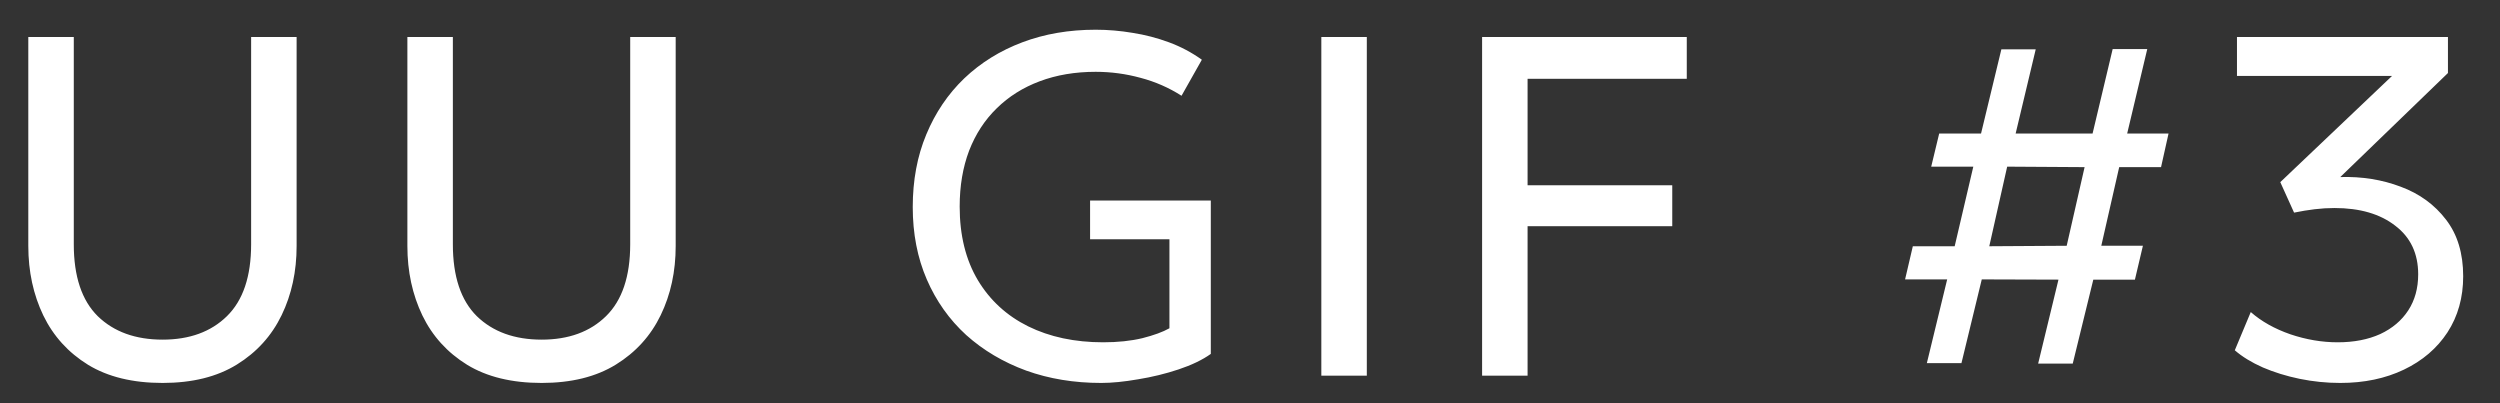 <?xml version="1.0" encoding="UTF-8"?> <svg xmlns="http://www.w3.org/2000/svg" width="62" height="10" viewBox="0 0 62 10" fill="none"><rect x="0" y="0" width="62" height="10" fill="#333333" stroke="none"/><path d="M4.032 9.497C3.292 9.497 2.676 9.347 2.184 9.047C1.692 8.743 1.322 8.335 1.074 7.823C0.826 7.307 0.702 6.733 0.702 6.101V0.917H1.83V6.059C1.83 6.855 2.028 7.449 2.424 7.841C2.824 8.229 3.36 8.423 4.032 8.423C4.7 8.423 5.232 8.229 5.628 7.841C6.028 7.449 6.228 6.855 6.228 6.059V0.917H7.356V6.101C7.356 6.733 7.232 7.305 6.984 7.817C6.736 8.329 6.366 8.737 5.874 9.041C5.382 9.345 4.768 9.497 4.032 9.497ZM13.433 9.497C12.693 9.497 12.077 9.347 11.585 9.047C11.093 8.743 10.723 8.335 10.475 7.823C10.227 7.307 10.103 6.733 10.103 6.101V0.917H11.231V6.059C11.231 6.855 11.429 7.449 11.825 7.841C12.225 8.229 12.761 8.423 13.433 8.423C14.101 8.423 14.633 8.229 15.029 7.841C15.429 7.449 15.629 6.855 15.629 6.059V0.917H16.757V6.101C16.757 6.733 16.633 7.305 16.385 7.817C16.137 8.329 15.767 8.737 15.275 9.041C14.783 9.345 14.169 9.497 13.433 9.497ZM27.31 9.497C26.638 9.497 26.018 9.395 25.45 9.191C24.882 8.983 24.386 8.689 23.962 8.309C23.542 7.925 23.216 7.465 22.984 6.929C22.752 6.393 22.636 5.795 22.636 5.135C22.636 4.471 22.748 3.871 22.972 3.335C23.196 2.795 23.51 2.331 23.914 1.943C24.322 1.555 24.802 1.257 25.354 1.049C25.906 0.841 26.512 0.737 27.172 0.737C27.476 0.737 27.782 0.763 28.09 0.815C28.398 0.863 28.698 0.941 28.99 1.049C29.282 1.157 29.554 1.301 29.806 1.481L29.302 2.375C28.99 2.175 28.652 2.027 28.288 1.931C27.924 1.831 27.552 1.781 27.172 1.781C26.664 1.781 26.202 1.859 25.786 2.015C25.37 2.171 25.014 2.395 24.718 2.687C24.422 2.975 24.194 3.325 24.034 3.737C23.878 4.149 23.8 4.611 23.8 5.123C23.8 5.835 23.95 6.443 24.25 6.947C24.55 7.447 24.966 7.829 25.498 8.093C26.034 8.357 26.654 8.489 27.358 8.489C27.722 8.489 28.046 8.455 28.33 8.387C28.614 8.315 28.838 8.233 29.002 8.141V5.933H27.034V4.973H30.028V8.777C29.82 8.925 29.554 9.053 29.23 9.161C28.906 9.269 28.57 9.351 28.222 9.407C27.878 9.467 27.574 9.497 27.31 9.497ZM32.769 9.317V0.917H33.897V9.317H32.769ZM36.756 9.317V0.917H41.832V1.955H37.884V4.595H41.472V5.609H37.884V9.317H36.756ZM47.786 9.005L48.29 6.929H47.246L47.438 6.107H48.476L48.938 4.133H47.894L48.092 3.311H49.13L49.634 1.223H50.486L49.988 3.311H51.896L52.394 1.217H53.252L52.754 3.311H53.78L53.594 4.145H52.556L52.112 6.095H53.144L52.946 6.935H51.914L51.404 9.017H50.546L51.05 6.935L49.148 6.929L48.644 9.005H47.786ZM49.334 6.107L51.254 6.095L51.698 4.145L49.778 4.133L49.334 6.107ZM58.039 9.497C57.699 9.497 57.363 9.463 57.031 9.395C56.703 9.327 56.399 9.233 56.119 9.113C55.839 8.989 55.607 8.847 55.423 8.687L55.819 7.739C56.083 7.971 56.411 8.155 56.803 8.291C57.195 8.423 57.585 8.489 57.973 8.489C58.377 8.489 58.729 8.421 59.029 8.285C59.329 8.145 59.561 7.949 59.725 7.697C59.889 7.445 59.971 7.147 59.971 6.803C59.971 6.287 59.781 5.885 59.401 5.597C59.025 5.305 58.523 5.159 57.895 5.159C57.735 5.159 57.571 5.169 57.403 5.189C57.239 5.209 57.069 5.237 56.893 5.273L56.551 4.517L59.323 1.883H55.477V0.917H60.709V1.811L58.039 4.391C58.575 4.375 59.075 4.455 59.539 4.631C60.003 4.803 60.377 5.075 60.661 5.447C60.945 5.815 61.087 6.283 61.087 6.851C61.087 7.379 60.957 7.843 60.697 8.243C60.437 8.639 60.077 8.947 59.617 9.167C59.157 9.387 58.631 9.497 58.039 9.497Z" fill="white"></path></svg> 